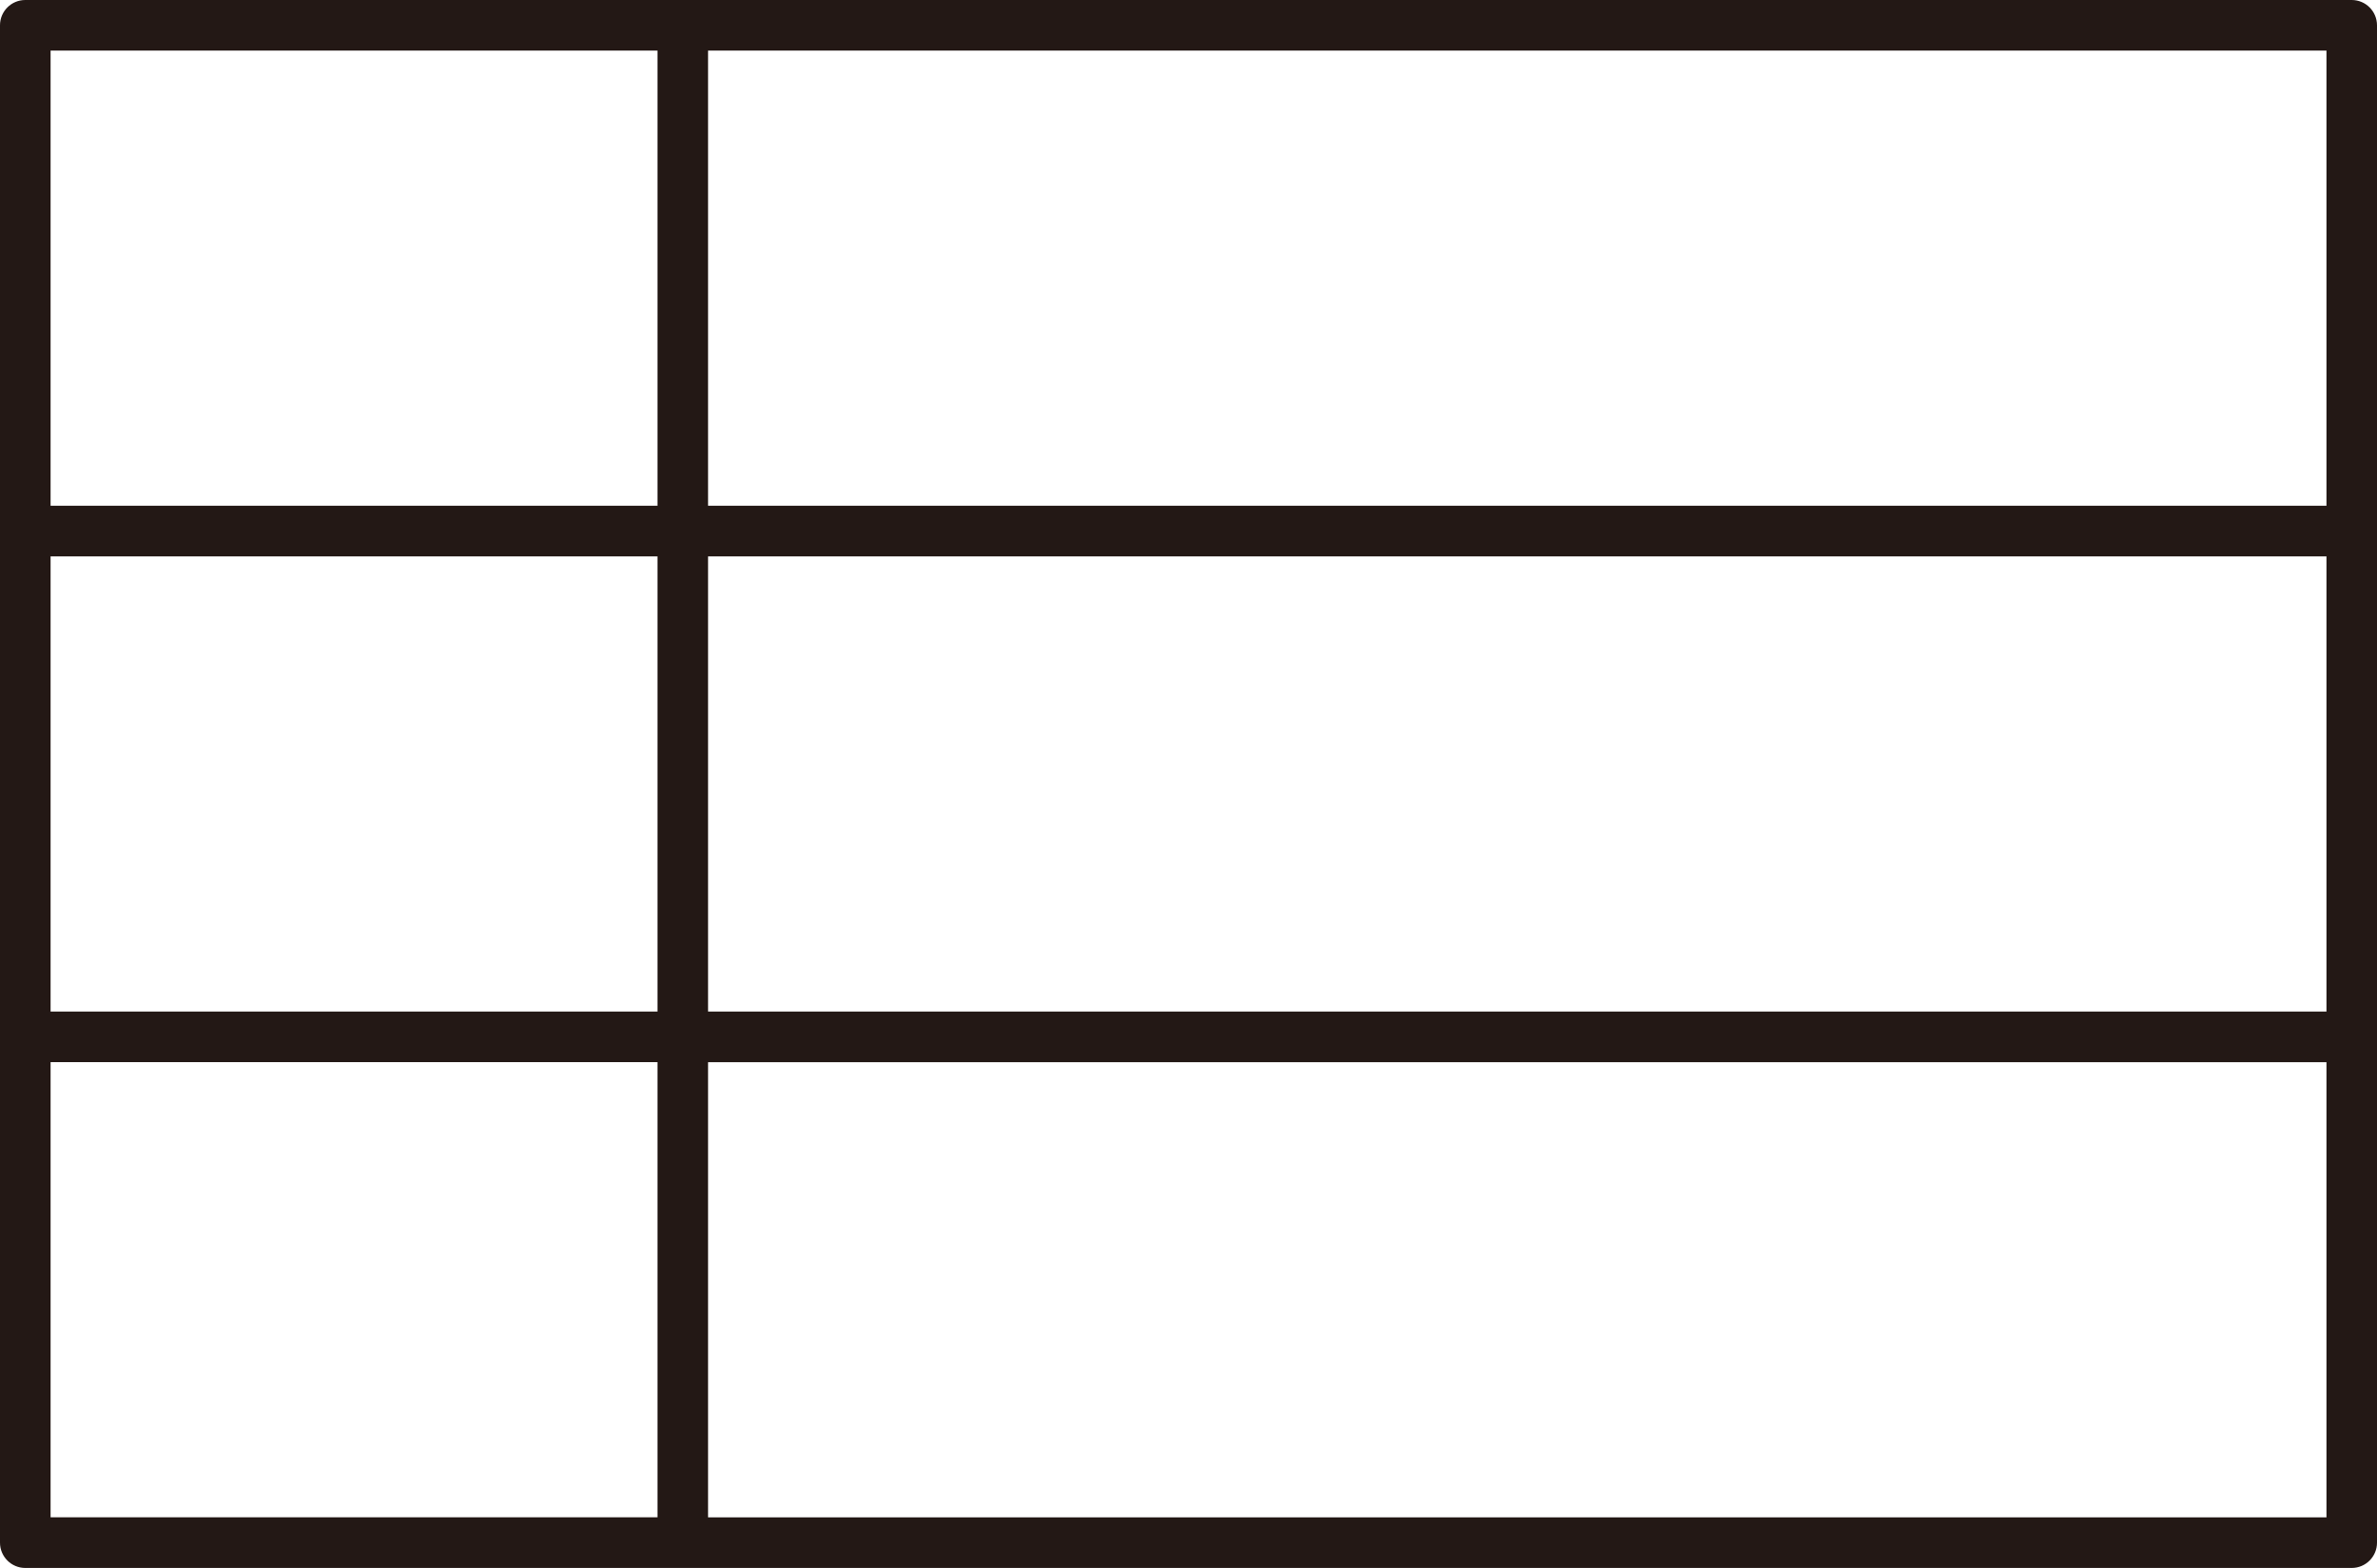 <?xml version="1.0" encoding="UTF-8"?>
<svg id="_レイヤー_1" data-name="レイヤー_1" xmlns="http://www.w3.org/2000/svg" width="500" height="329.79" viewBox="0 0 500 329.79">
  <defs>
    <style>
      .cls-1 {
        fill: #231815;
      }
    </style>
  </defs>
  <path class="cls-1" d="M494.68,0H5.32C2.38,0,0,2.38,0,5.32v319.15c0,2.94,2.38,5.32,5.32,5.32h489.36c2.94,0,5.32-2.38,5.32-5.32V5.32c0-2.94-2.38-5.32-5.32-5.32ZM10.64,117.02h127.66v95.74H10.64v-95.74ZM148.94,117.02h340.43v95.74H148.94v-95.74ZM489.36,106.38H148.94V10.64h340.43v95.74ZM138.3,10.64v95.74H10.64V10.64h127.66ZM10.64,223.4h127.66v95.74H10.64v-95.74ZM148.94,319.15v-95.74h340.43v95.74H148.94Z"/>
</svg>